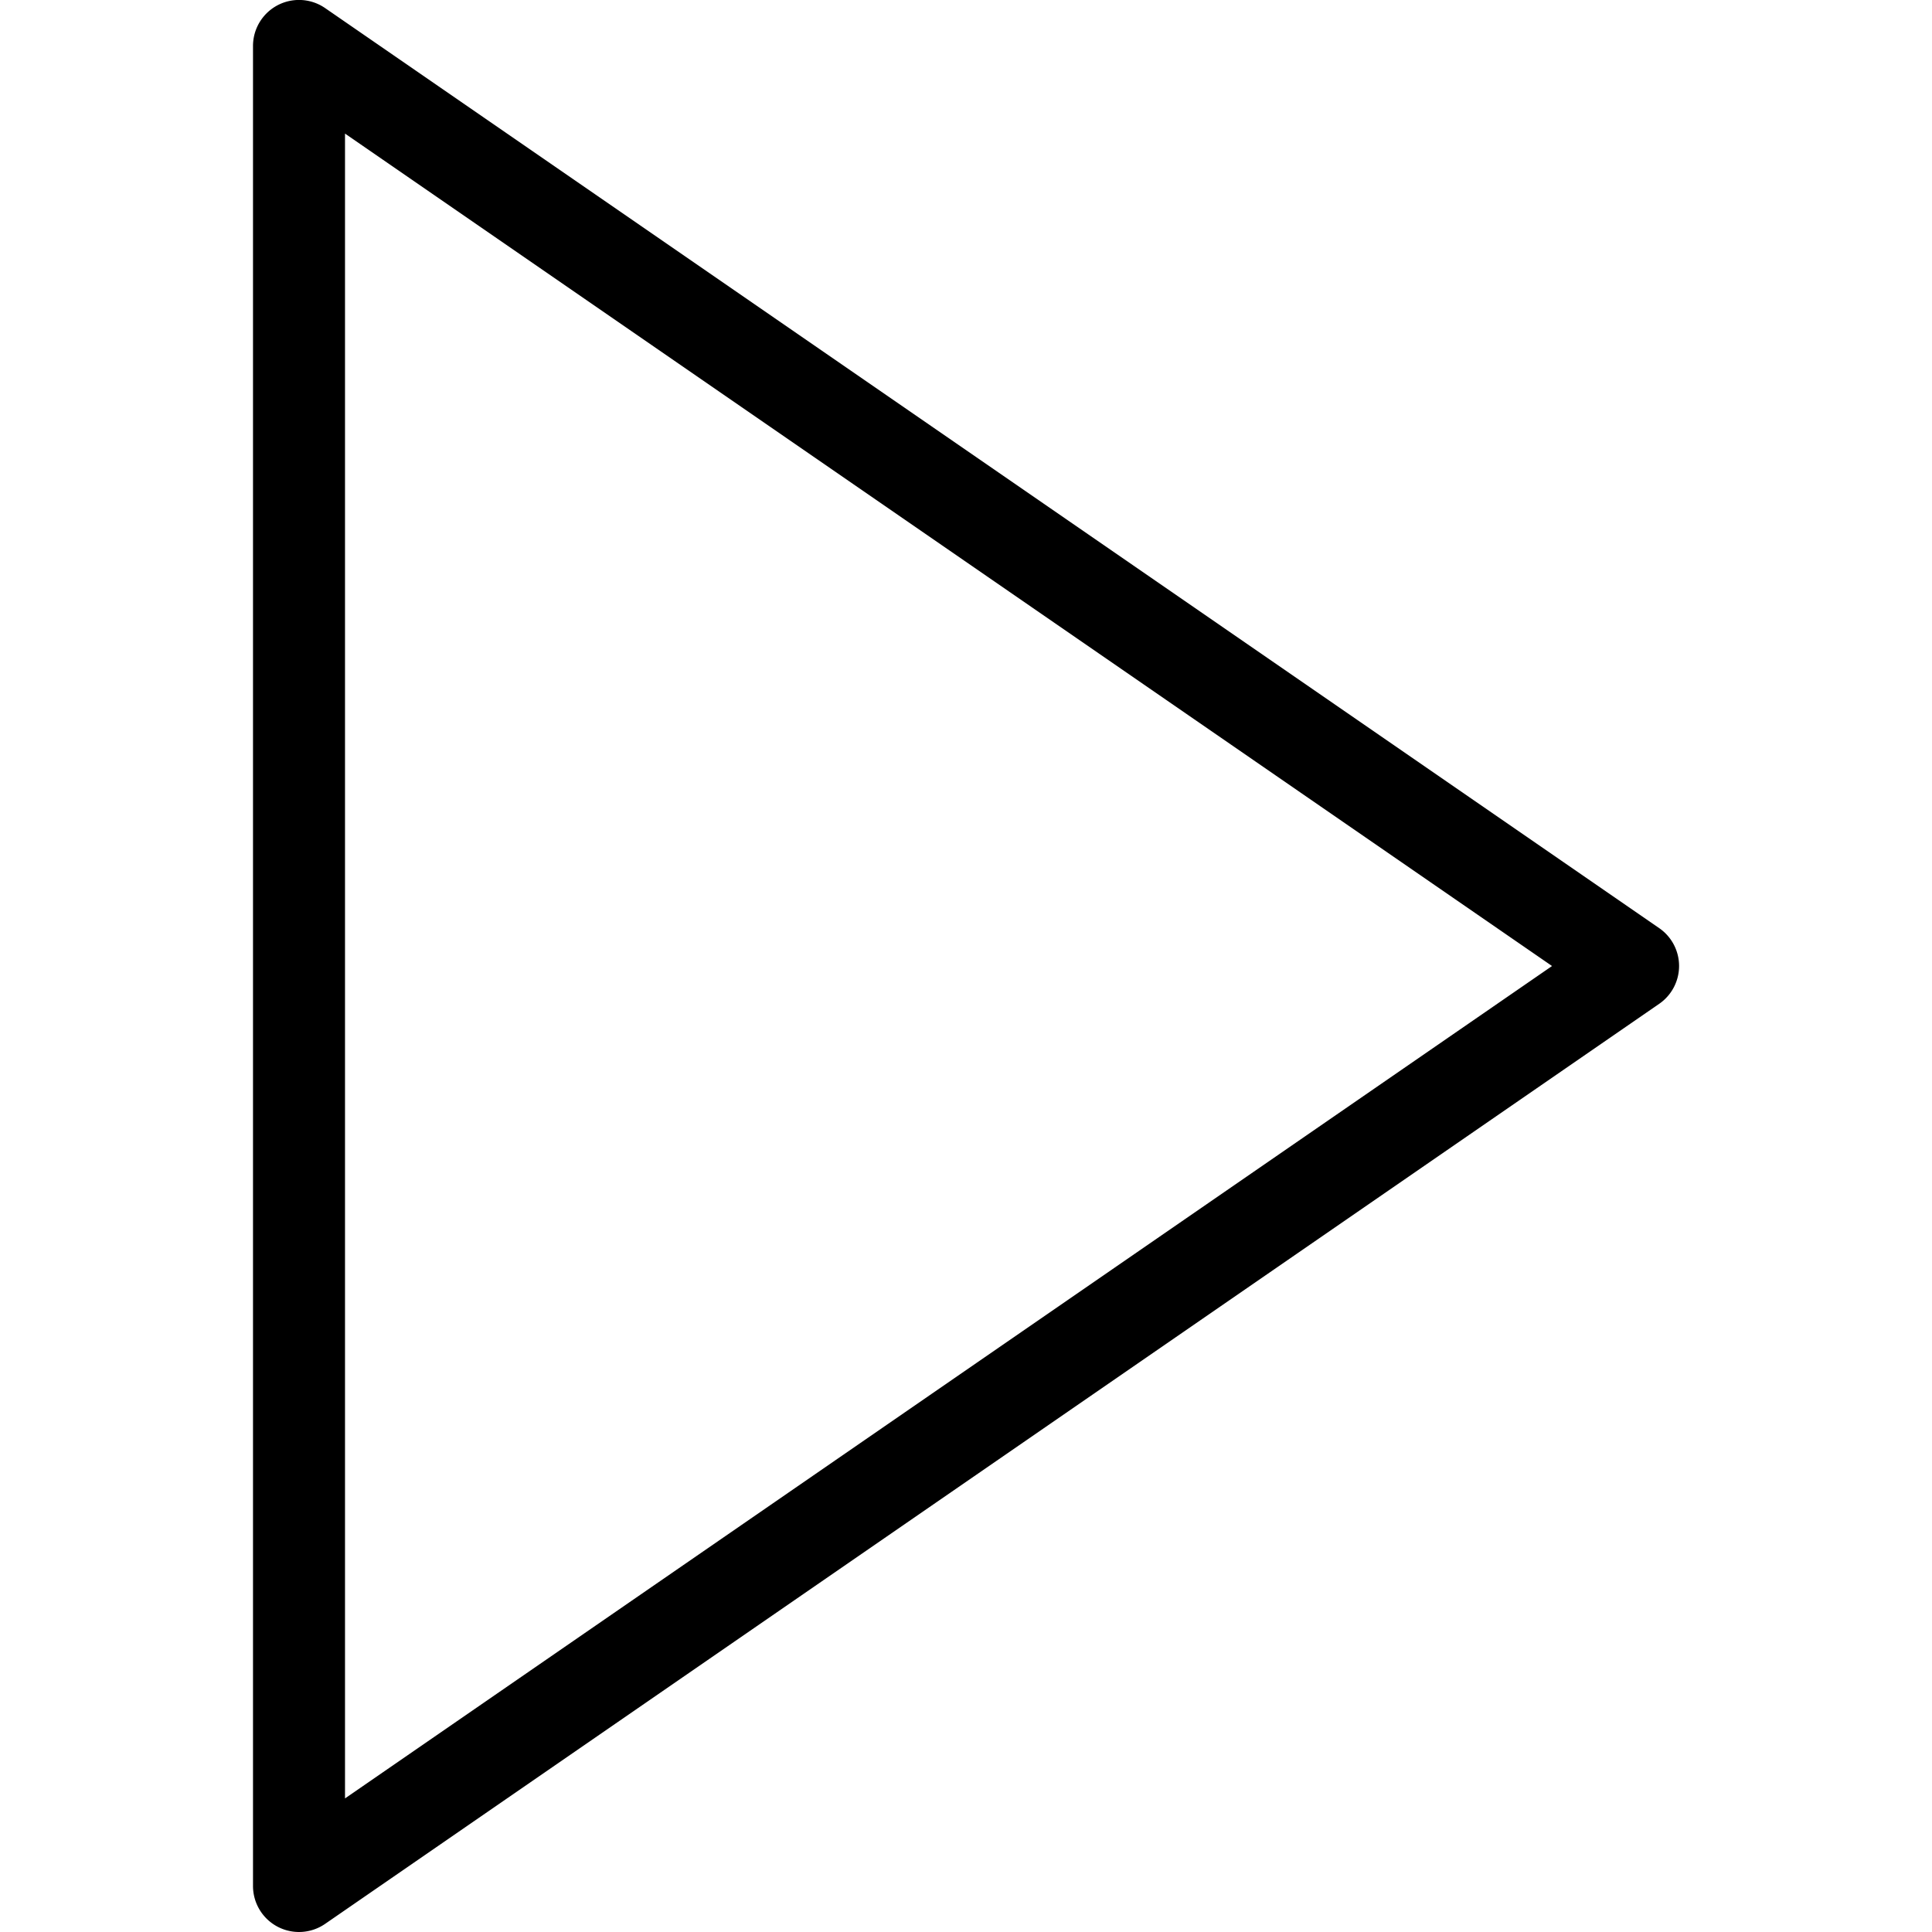 <svg version="1.1" id="Capa_1" xmlns="http://www.w3.org/2000/svg" x="0" y="0" viewBox="0 0 41.999 41.999" xml:space="preserve"><path d="M36.068 20.176l-29-20A1 1 0 005.5.999v40a1 1 0 001.568.823l29-20a.999.999 0 000-1.646zM7.5 39.095V2.904L33.739 21 7.5 39.095z"/></svg>